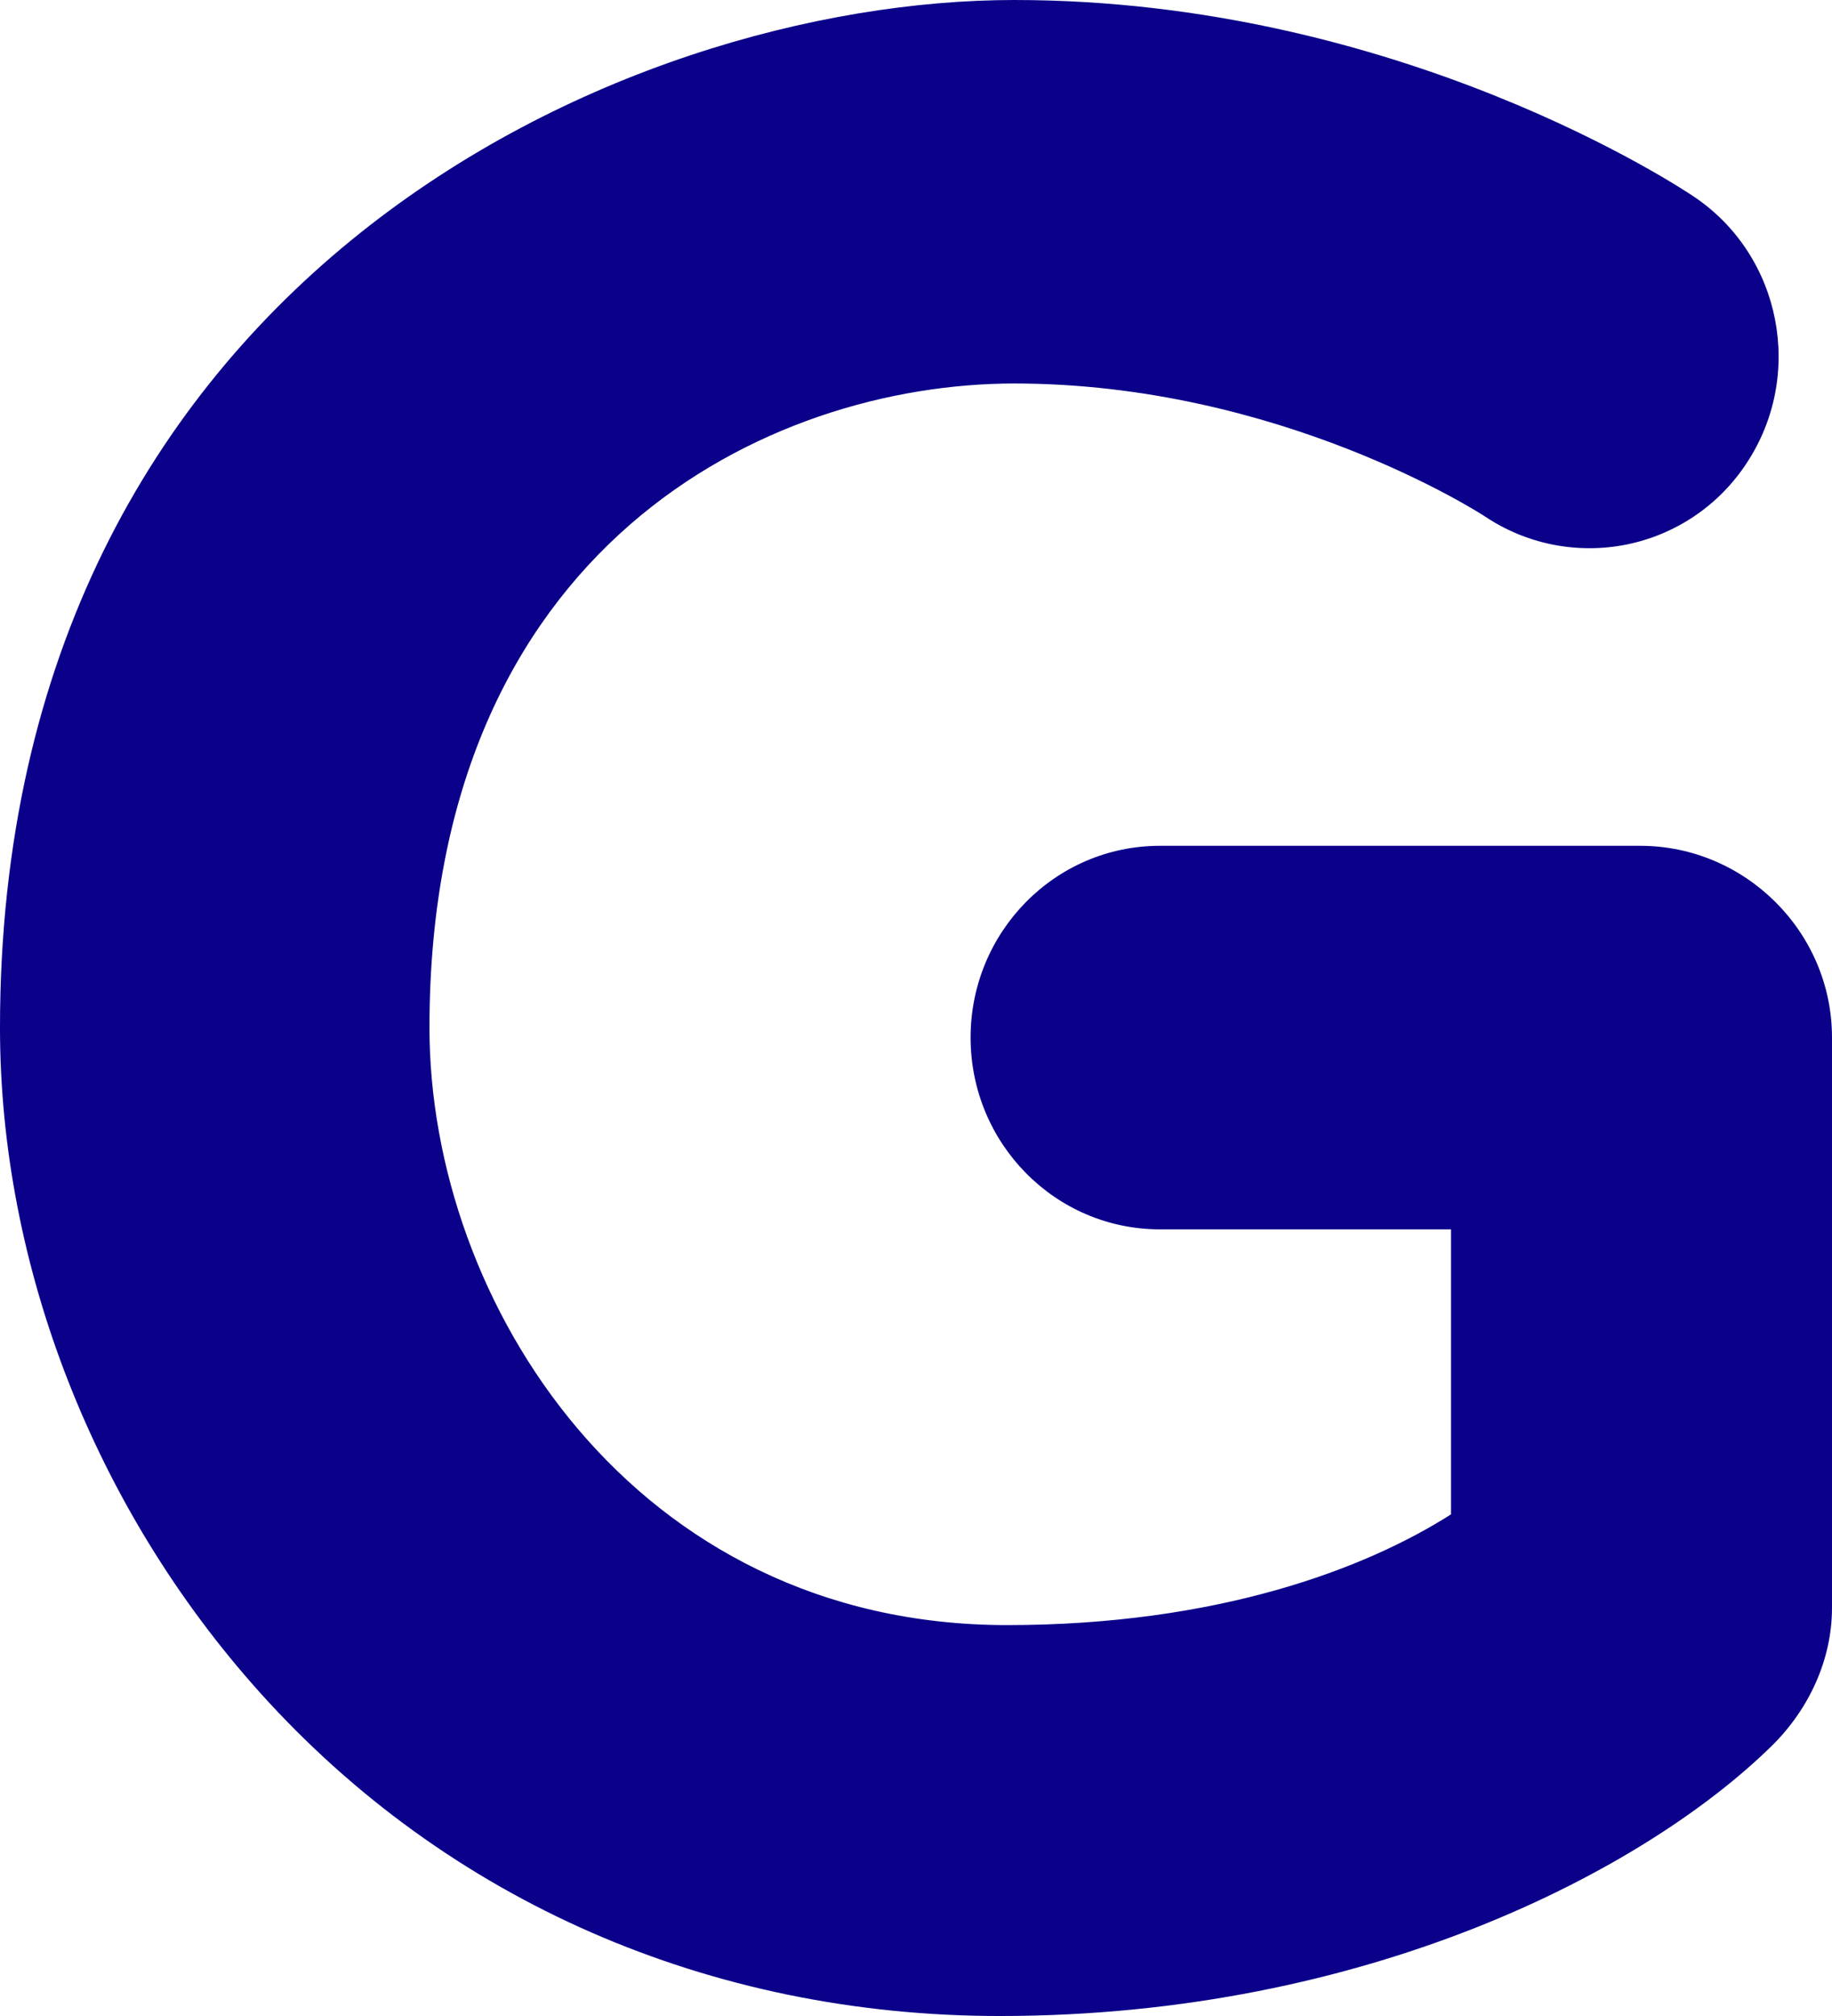 <?xml version="1.0" encoding="UTF-8"?>
<!-- Generator: Adobe Illustrator 16.0.0, SVG Export Plug-In . SVG Version: 6.00 Build 0)  -->
<svg xmlns="http://www.w3.org/2000/svg" xmlns:xlink="http://www.w3.org/1999/xlink" version="1.1" id="Layer_1" x="0px" y="0px" width="437.5px" height="481.25px" viewBox="32.813 9.375 437.5 481.25" xml:space="preserve">
<path fill="#0B008A" d="M94.85,413.374c-39.43-43.893-62.038-101.72-62.038-158.671c0-178.719,148.564-245.328,242.211-245.328  c92.094,0,159.665,45.15,162.498,47.064c20.737,14.077,26.283,42.514,12.393,63.514c-6.561,10.027-16.861,17.012-28.605,19.396  c-11.742,2.383-23.951-0.032-33.902-6.708c-1.204-0.787-49.164-31.718-112.383-31.718c-58.702,0-139.65,38.752-139.65,153.781  c0,65.428,48.671,142.604,137.921,142.604c50.204,0,85.531-13.377,106.039-26.437v-68.031h-69.54  c-24.96,0-45.194-20.497-45.194-45.784c0-25.266,20.234-45.773,45.194-45.773h114.733c24.972,0,45.785,20.486,45.785,45.763v136.173  c0,12.337-5.513,24.171-14.295,32.833c-30.298,29.794-96.798,64.575-184.461,64.575C202.355,490.625,139.595,463.193,94.85,413.374z  "></path>
</svg>
